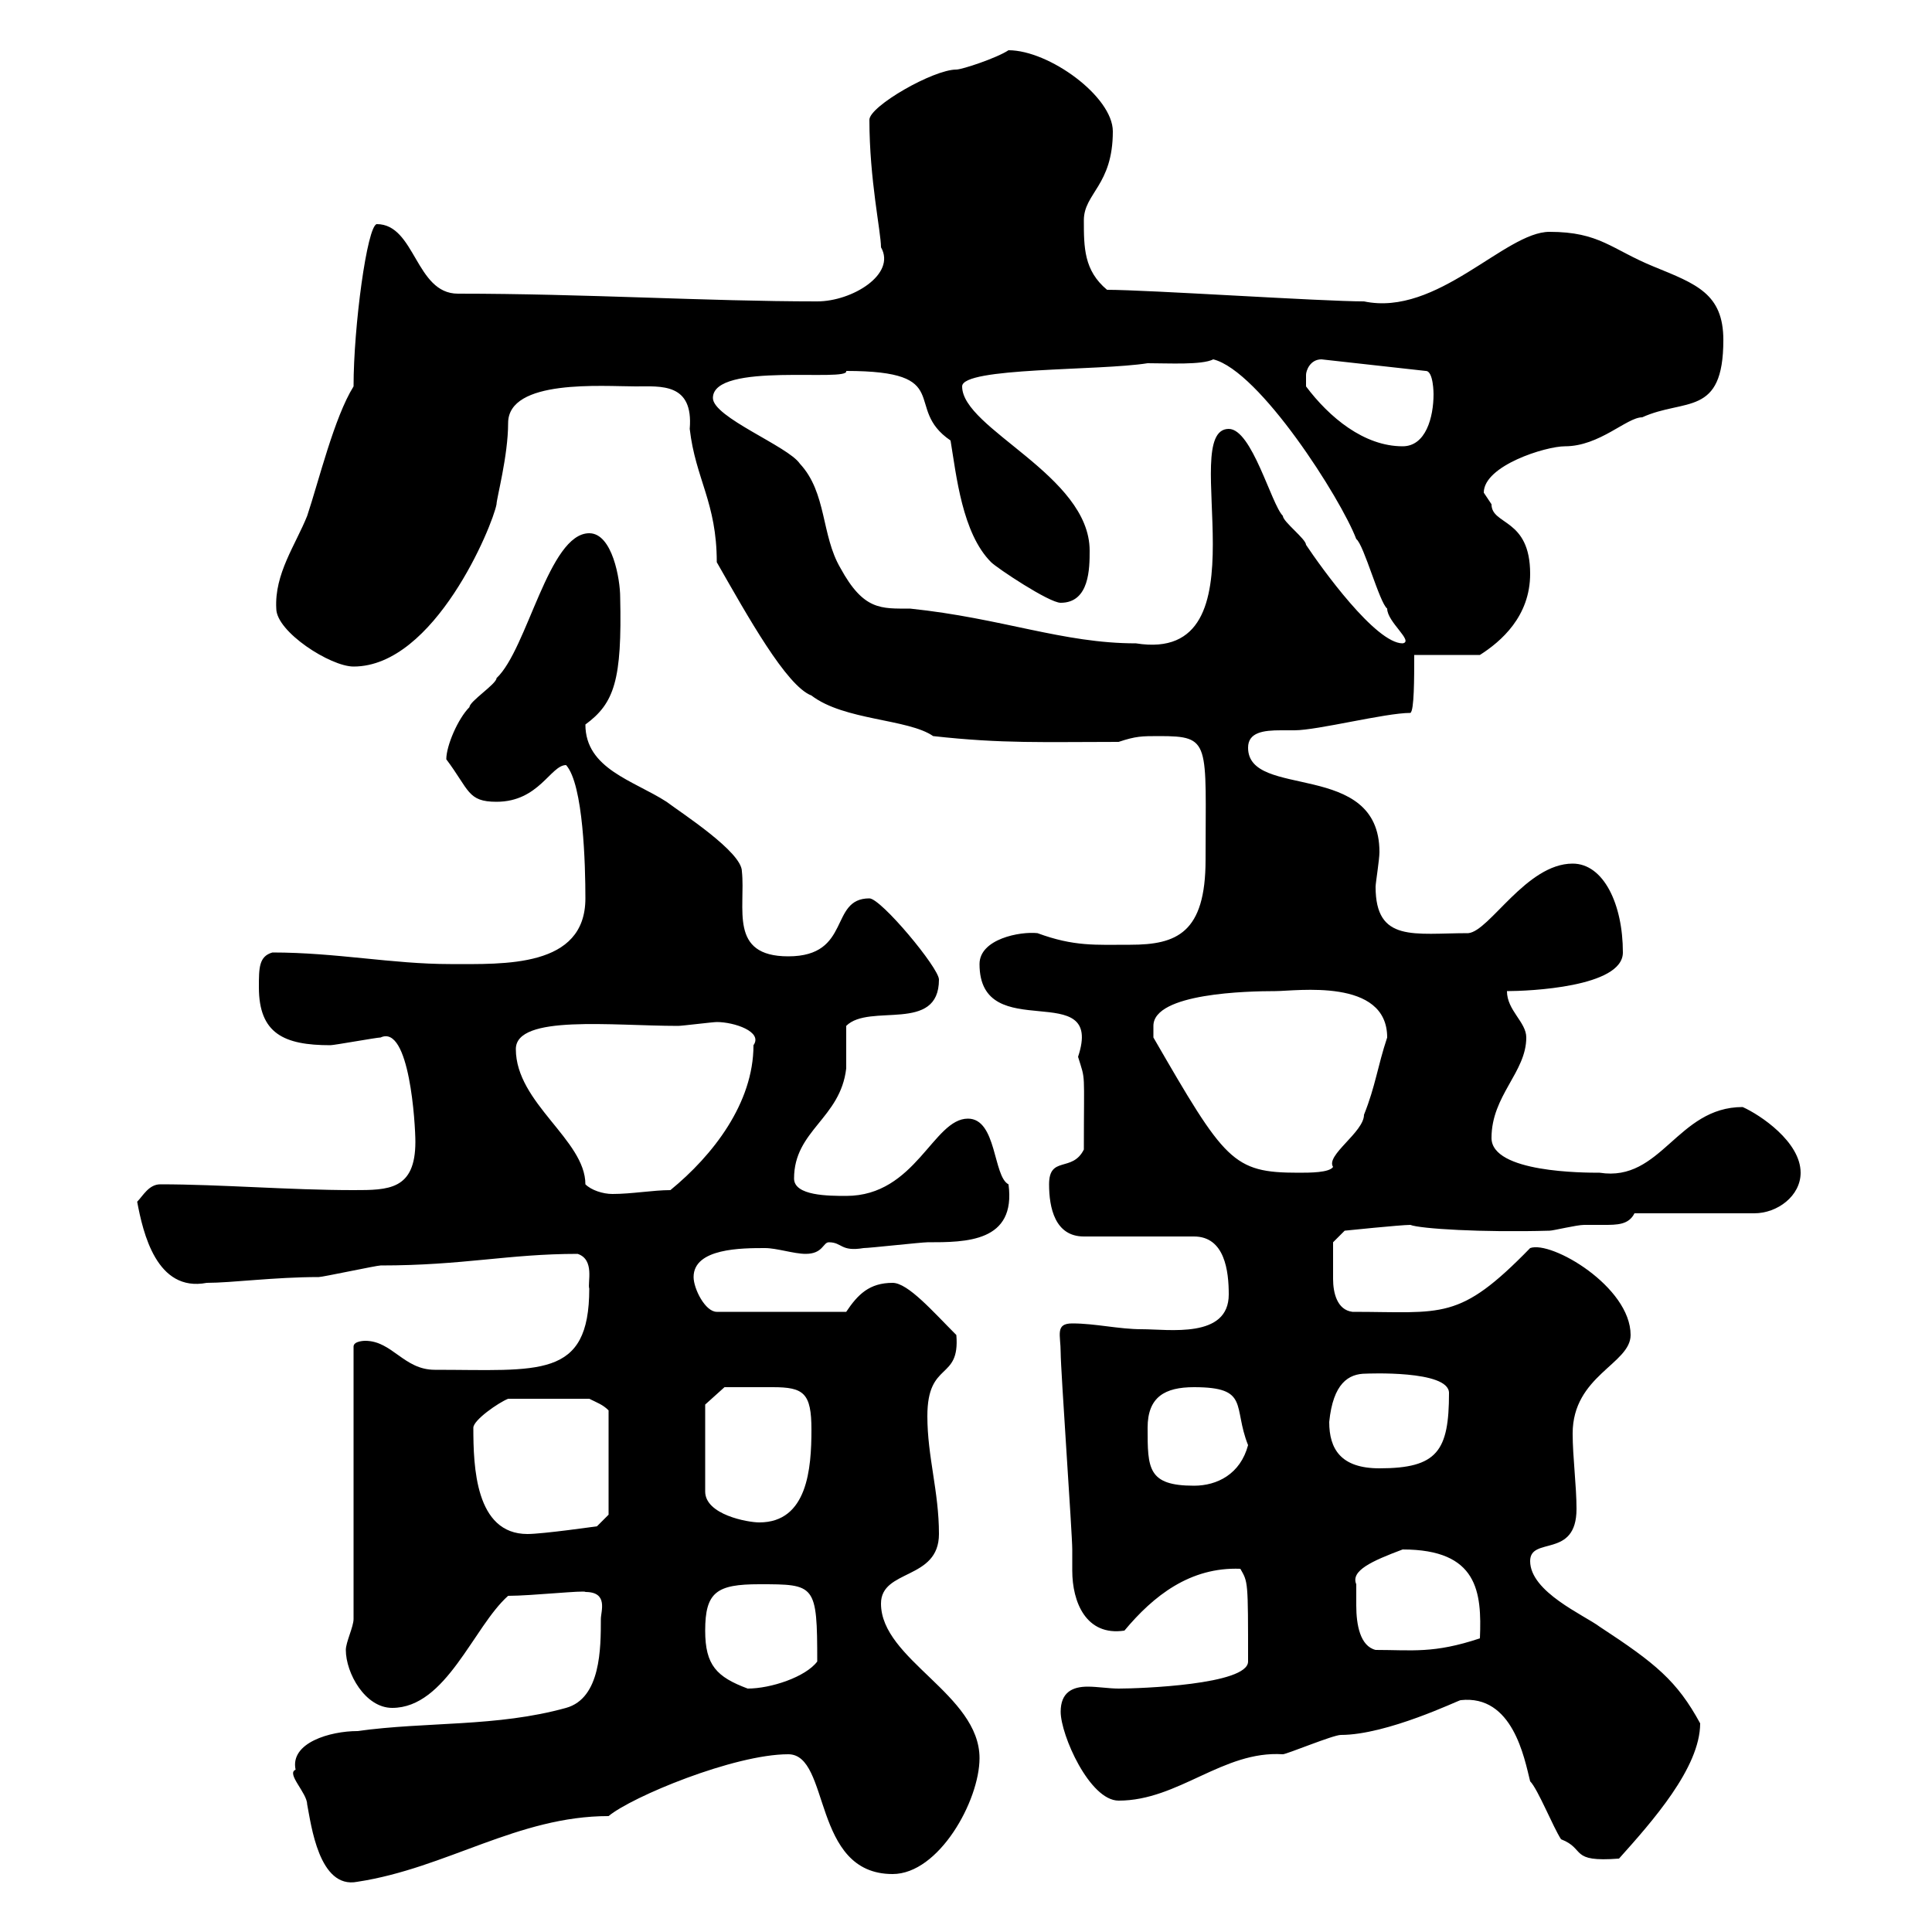 <svg xmlns="http://www.w3.org/2000/svg" xmlns:xlink="http://www.w3.org/1999/xlink" width="300" height="300"><path d="M45.90 274.80C44.40 275.40 47.70 278.40 47.70 280.20C48.30 283.20 49.50 293.40 55.50 292.20C69.30 290.10 80.40 282 94.50 282C98.10 279 114 272.40 122.40 272.40C129 272.40 126 291 138.60 291C145.80 291 152.10 279.60 152.10 273C152.10 263.10 136.80 257.70 136.80 249C136.80 243.60 145.80 245.40 145.80 238.20C145.80 231.60 144 226.20 144 219.90C144 211.20 149.10 214.50 148.50 207.30C144.90 203.70 141 199.20 138.60 199.20C135 199.20 133.20 201 131.40 203.70L111.30 203.70C109.50 203.70 107.70 200.10 107.70 198.30C107.70 193.80 115.20 193.80 118.80 193.80C120.60 193.80 123.30 194.70 125.10 194.70C127.80 194.70 127.80 192.90 128.70 192.90C130.80 192.90 130.50 194.40 134.10 193.80C135 193.80 143.10 192.90 144 192.90C150 192.90 157.80 192.90 156.60 183.90C154.20 182.70 154.80 173.70 150.30 173.70C144.90 173.70 142.20 185.70 131.40 185.70C128.70 185.70 123.30 185.70 123.30 183C123.30 175.50 130.50 173.70 131.40 165.90C131.40 164.70 131.40 160.50 131.40 159.30C135 155.70 145.80 160.50 145.80 152.10C145.80 150.30 136.80 139.50 135 139.50C128.70 139.50 132.30 148.50 122.40 148.50C113.10 148.50 115.80 141 115.20 135.30C115.20 132.30 105.90 126.30 103.50 124.50C98.40 121.20 90.90 119.40 90.90 112.50C95.40 109.20 96.60 105.60 96.30 92.70C96.30 90 95.10 82.80 91.50 82.80C85.20 82.80 81.90 100.80 77.10 105.30C77.10 106.20 72.90 108.90 72.90 109.80C71.10 111.60 69.30 115.80 69.30 117.90C72.90 122.70 72.60 124.50 77.10 124.50C83.70 124.50 85.50 118.80 87.90 118.80C90.60 121.80 90.90 134.40 90.90 139.50C90.90 150.30 78.30 149.70 69.90 149.70C60.90 149.70 52.20 147.90 42.30 147.90C40.20 148.50 40.20 150.30 40.20 153.30C40.20 160.50 44.10 162.30 51.30 162.30C51.90 162.30 58.50 161.10 59.10 161.10C63.60 159 64.50 174.60 64.50 177.30C64.50 184.80 60.30 184.80 54.90 184.80C45 184.80 34.20 183.90 24.90 183.90C23.10 183.90 22.20 185.70 21.30 186.60C22.20 191.40 24.30 200.70 32.10 199.20C36 199.20 42.60 198.30 49.50 198.30C50.10 198.30 58.50 196.50 59.10 196.50C72 196.50 78.90 194.70 89.70 194.70C92.40 195.60 91.20 199.20 91.50 200.10C91.50 214.20 83.70 212.70 67.50 212.70C62.70 212.70 60.90 208.20 56.70 208.20C56.70 208.20 54.90 208.20 54.90 209.10L54.90 251.40C54.90 252.60 53.70 255 53.70 256.20C53.70 259.80 56.70 265.20 60.90 265.20C69.30 265.20 73.50 252.60 78.90 247.80C82.50 247.80 90.90 246.90 90.90 247.20C94.50 247.20 93.30 250.20 93.30 251.40C93.30 255.90 93.30 263.70 87.90 265.20C77.10 268.20 66.30 267.30 55.50 268.80C51.30 268.80 45 270.60 45.90 274.80ZM242.40 285.60C246.30 287.10 243.60 289.20 251.40 288.60C256.50 282.90 264 274.50 264 267.60C260.40 261 257.10 258.30 248.40 252.60C246 250.80 237.60 247.20 237.60 242.40C237.60 238.50 244.80 242.10 244.80 234.30C244.80 230.70 244.20 226.20 244.20 222.60C244.20 213.60 253.20 211.80 253.20 207.30C253.20 199.80 240.90 192.60 237.60 193.80C226.50 205.20 224.10 203.70 210 203.70C207.60 203.40 207 200.70 207 198.60C207 197.10 207 193.80 207 192.90L208.80 191.10C208.80 191.10 217.50 190.20 219 190.20C220.50 190.80 230.10 191.40 240.60 191.10C241.20 191.10 244.80 190.20 246 190.20C246.60 190.20 247.80 190.20 249 190.20C251.10 190.20 252.90 190.20 253.80 188.40L272.40 188.40C276 188.40 279.60 185.70 279.60 182.10C279.60 177.30 273.30 173.10 270.60 171.90C260.40 171.90 258 183.60 248.40 182.10C246 182.10 231.60 182.10 231.60 176.70C231.60 170.10 237 166.50 237 161.10C237 158.70 234 156.90 234 153.90C237.30 153.90 252 153.30 252 147.90C252 140.40 249 134.10 244.20 134.10C237 134.10 231.30 144.60 228 144.90C219.60 144.90 213.60 146.40 213.60 137.70C213.60 137.10 214.20 133.50 214.20 132.30C214.20 117.90 193.80 124.20 193.80 116.10C193.80 113.70 196.20 113.40 198.90 113.40C199.50 113.40 200.40 113.40 201 113.40C204.60 113.40 215.10 110.70 219 110.70C219.60 110.40 219.60 105.30 219.60 101.70L229.80 101.70C233.10 99.60 237.60 95.70 237.60 89.10C237.60 80.40 231.60 81.60 231.60 78.30C231.60 78.30 230.40 76.50 230.40 76.50C230.40 72.30 240 69.30 243 69.30C248.40 69.30 252.60 64.80 255 64.80C261.60 61.80 267.60 64.80 267.60 52.80C267.60 45.60 263.40 44.10 256.80 41.40C250.20 38.70 248.40 36 240.60 36C233.70 36 223.20 49.20 211.80 46.80C205.20 46.80 178.20 45 171.90 45C168.30 42 168.30 38.40 168.30 34.20C168.30 30 172.80 28.80 172.80 20.40C172.80 15 162.90 7.80 156.60 7.80C154.80 9 149.40 10.80 148.50 10.80C144.90 10.80 135 16.50 135 18.60C135 27.90 136.80 36 136.80 38.40C139.20 42.60 132.30 46.80 126.90 46.80C109.80 46.80 90.90 45.60 71.10 45.60C64.50 45.60 64.50 34.80 58.50 34.80C57 35.10 54.90 50.70 54.90 60C51.90 64.80 49.50 74.70 47.70 80.10C45.90 84.60 42.60 89.10 42.90 94.50C42.90 98.10 51.30 103.50 54.90 103.50C67.50 103.50 76.50 81.60 77.10 78.30C77.10 77.40 78.90 70.80 78.90 65.70C78.90 58.80 93.60 60 98.70 60C102.60 60 107.70 59.40 107.10 66.60C108 74.40 111.30 78 111.30 87.30C116.10 95.70 122.10 106.50 126 108C131.10 111.90 141 111.60 144.90 114.30C155.70 115.50 162 115.20 173.70 115.20C176.40 114.30 177.30 114.30 180 114.30C188.10 114.30 187.20 115.20 187.20 133.50C187.20 144.90 182.70 146.70 175.50 146.70C170.10 146.70 166.80 147 161.10 144.90C158.40 144.60 152.10 145.80 152.10 149.70C152.10 162.60 171.60 151.50 167.40 164.10C168.60 168 168.30 165.90 168.30 178.50C166.50 182.10 162.90 179.40 162.90 183.90C162.90 187.50 163.80 192 168.30 192L185.40 192C190.20 192 190.80 197.40 190.80 201C190.80 207.90 181.50 206.40 177.30 206.40C173.70 206.40 170.10 205.50 166.50 205.50C163.80 205.50 164.70 207.30 164.70 210C164.70 212.70 166.50 238.20 166.50 240.60C166.50 241.80 166.50 243 166.50 243.90C166.50 248.70 168.60 254.10 174.60 253.20C179.10 247.80 184.80 243.30 192.60 243.60C193.80 245.70 193.80 245.40 193.80 258C193.80 261.60 177 262.20 173.70 262.20C172.20 262.20 170.40 261.90 168.90 261.90C166.50 261.90 164.70 262.80 164.70 265.80C164.70 269.40 169.20 279.60 173.70 279.60C183 279.60 189.90 271.80 199.20 272.40C199.80 272.40 207 269.40 208.20 269.40C215.40 269.40 226.50 264 226.80 264C234.90 263.10 236.70 273 237.60 276.60C238.80 277.80 241.20 283.80 242.40 285.60ZM109.50 253.20C109.50 247.20 111.30 246 117.90 246C126.60 246 126.90 246 126.90 258C125.10 260.40 119.70 262.20 116.10 262.20C111.30 260.40 109.50 258.60 109.50 253.20ZM210.60 246C209.70 243.90 213 242.40 217.80 240.60C229.50 240.60 230.10 247.20 229.80 254.40C222.60 256.80 219.30 256.20 213.60 256.20C211.20 255.60 210.60 252.30 210.60 249.30C210.60 247.80 210.60 246.90 210.60 246ZM73.50 221.70C73.50 220.50 77.40 217.80 78.90 217.20L91.50 217.20C92.70 217.80 93.60 218.10 94.50 219L94.50 235.20L92.70 237C92.70 237 84.30 238.20 81.90 238.20C73.80 238.20 73.50 227.70 73.50 221.70ZM109.50 218.10L112.50 215.40C114.30 215.40 117 215.40 120 215.40C124.80 215.40 126 216.30 126 222C126 228 125.40 236.40 117.90 236.40C116.10 236.40 109.50 235.20 109.50 231.60ZM178.20 221.70C178.20 216.90 180.90 215.40 185.40 215.40C194.10 215.40 191.40 218.40 193.80 224.40C192.60 228.90 189 230.70 185.40 230.70C178.20 230.70 178.20 228 178.20 221.70ZM206.40 220.80C207 214.80 209.40 213.30 212.10 213.30C212.10 213.30 225 212.70 225 216.30C225 225.30 223.20 228 214.20 228C208.20 228 206.40 225 206.40 220.80ZM90.90 183.90C90.90 177 80.10 171.30 80.10 162.90C80.10 157.50 95.10 159.30 105.30 159.30C105.90 159.30 110.70 158.70 111.30 158.70C114 158.70 118.50 160.20 117 162.30C117 171.30 110.70 179.40 104.10 184.80C101.40 184.80 98.10 185.40 95.10 185.40C93.60 185.40 91.80 184.80 90.90 183.90ZM179.10 159.30C179.10 154.20 193.80 153.90 198 153.90C201.30 153.90 215.40 151.80 215.40 161.10C213.90 165.60 213.60 168.60 211.80 173.10C211.80 175.80 205.80 179.40 207 181.20C206.40 182.10 203.40 182.10 201.60 182.10C191.40 182.10 190.20 180.30 179.10 161.10C179.10 161.10 179.10 160.50 179.10 159.30ZM110.70 61.80C110.70 56.10 132 59.40 131.40 57.60C148.50 57.60 140.10 63.30 147.60 68.40C148.50 73.80 149.40 82.80 153.90 87.30C154.80 88.20 162.90 93.60 164.70 93.60C169.20 93.60 169.20 88.20 169.20 85.50C169.20 73.80 149.40 66.60 149.40 60C149.40 57 170.70 57.60 178.20 56.40C181.50 56.40 186.60 56.70 188.40 55.80C195.60 57.60 208.20 77.40 210.60 83.70C211.80 84.60 214.20 93.60 215.40 94.50C215.40 96.60 219.60 99.60 217.80 99.90C213.60 99.90 205.20 88.20 202.80 84.60C202.80 83.70 199.20 81 199.20 80.10C197.40 78.30 194.40 66.60 190.80 66.60C182.70 66.60 197.10 103.20 176.40 99.90C165 99.90 155.70 96 141.30 94.50C136.80 94.50 134.10 94.80 130.50 88.20C127.50 83.10 128.40 76.50 124.20 72C122.40 69.30 110.70 64.80 110.70 61.80ZM202.80 60C202.80 60 202.80 59.40 202.80 58.20C202.80 57.60 203.40 55.80 205.20 55.80L221.40 57.60C222.60 57.60 222.60 61.20 222.60 61.20C222.60 64.80 221.40 69.30 217.80 69.30C211.80 69.30 206.40 64.80 202.80 60Z"/></svg>